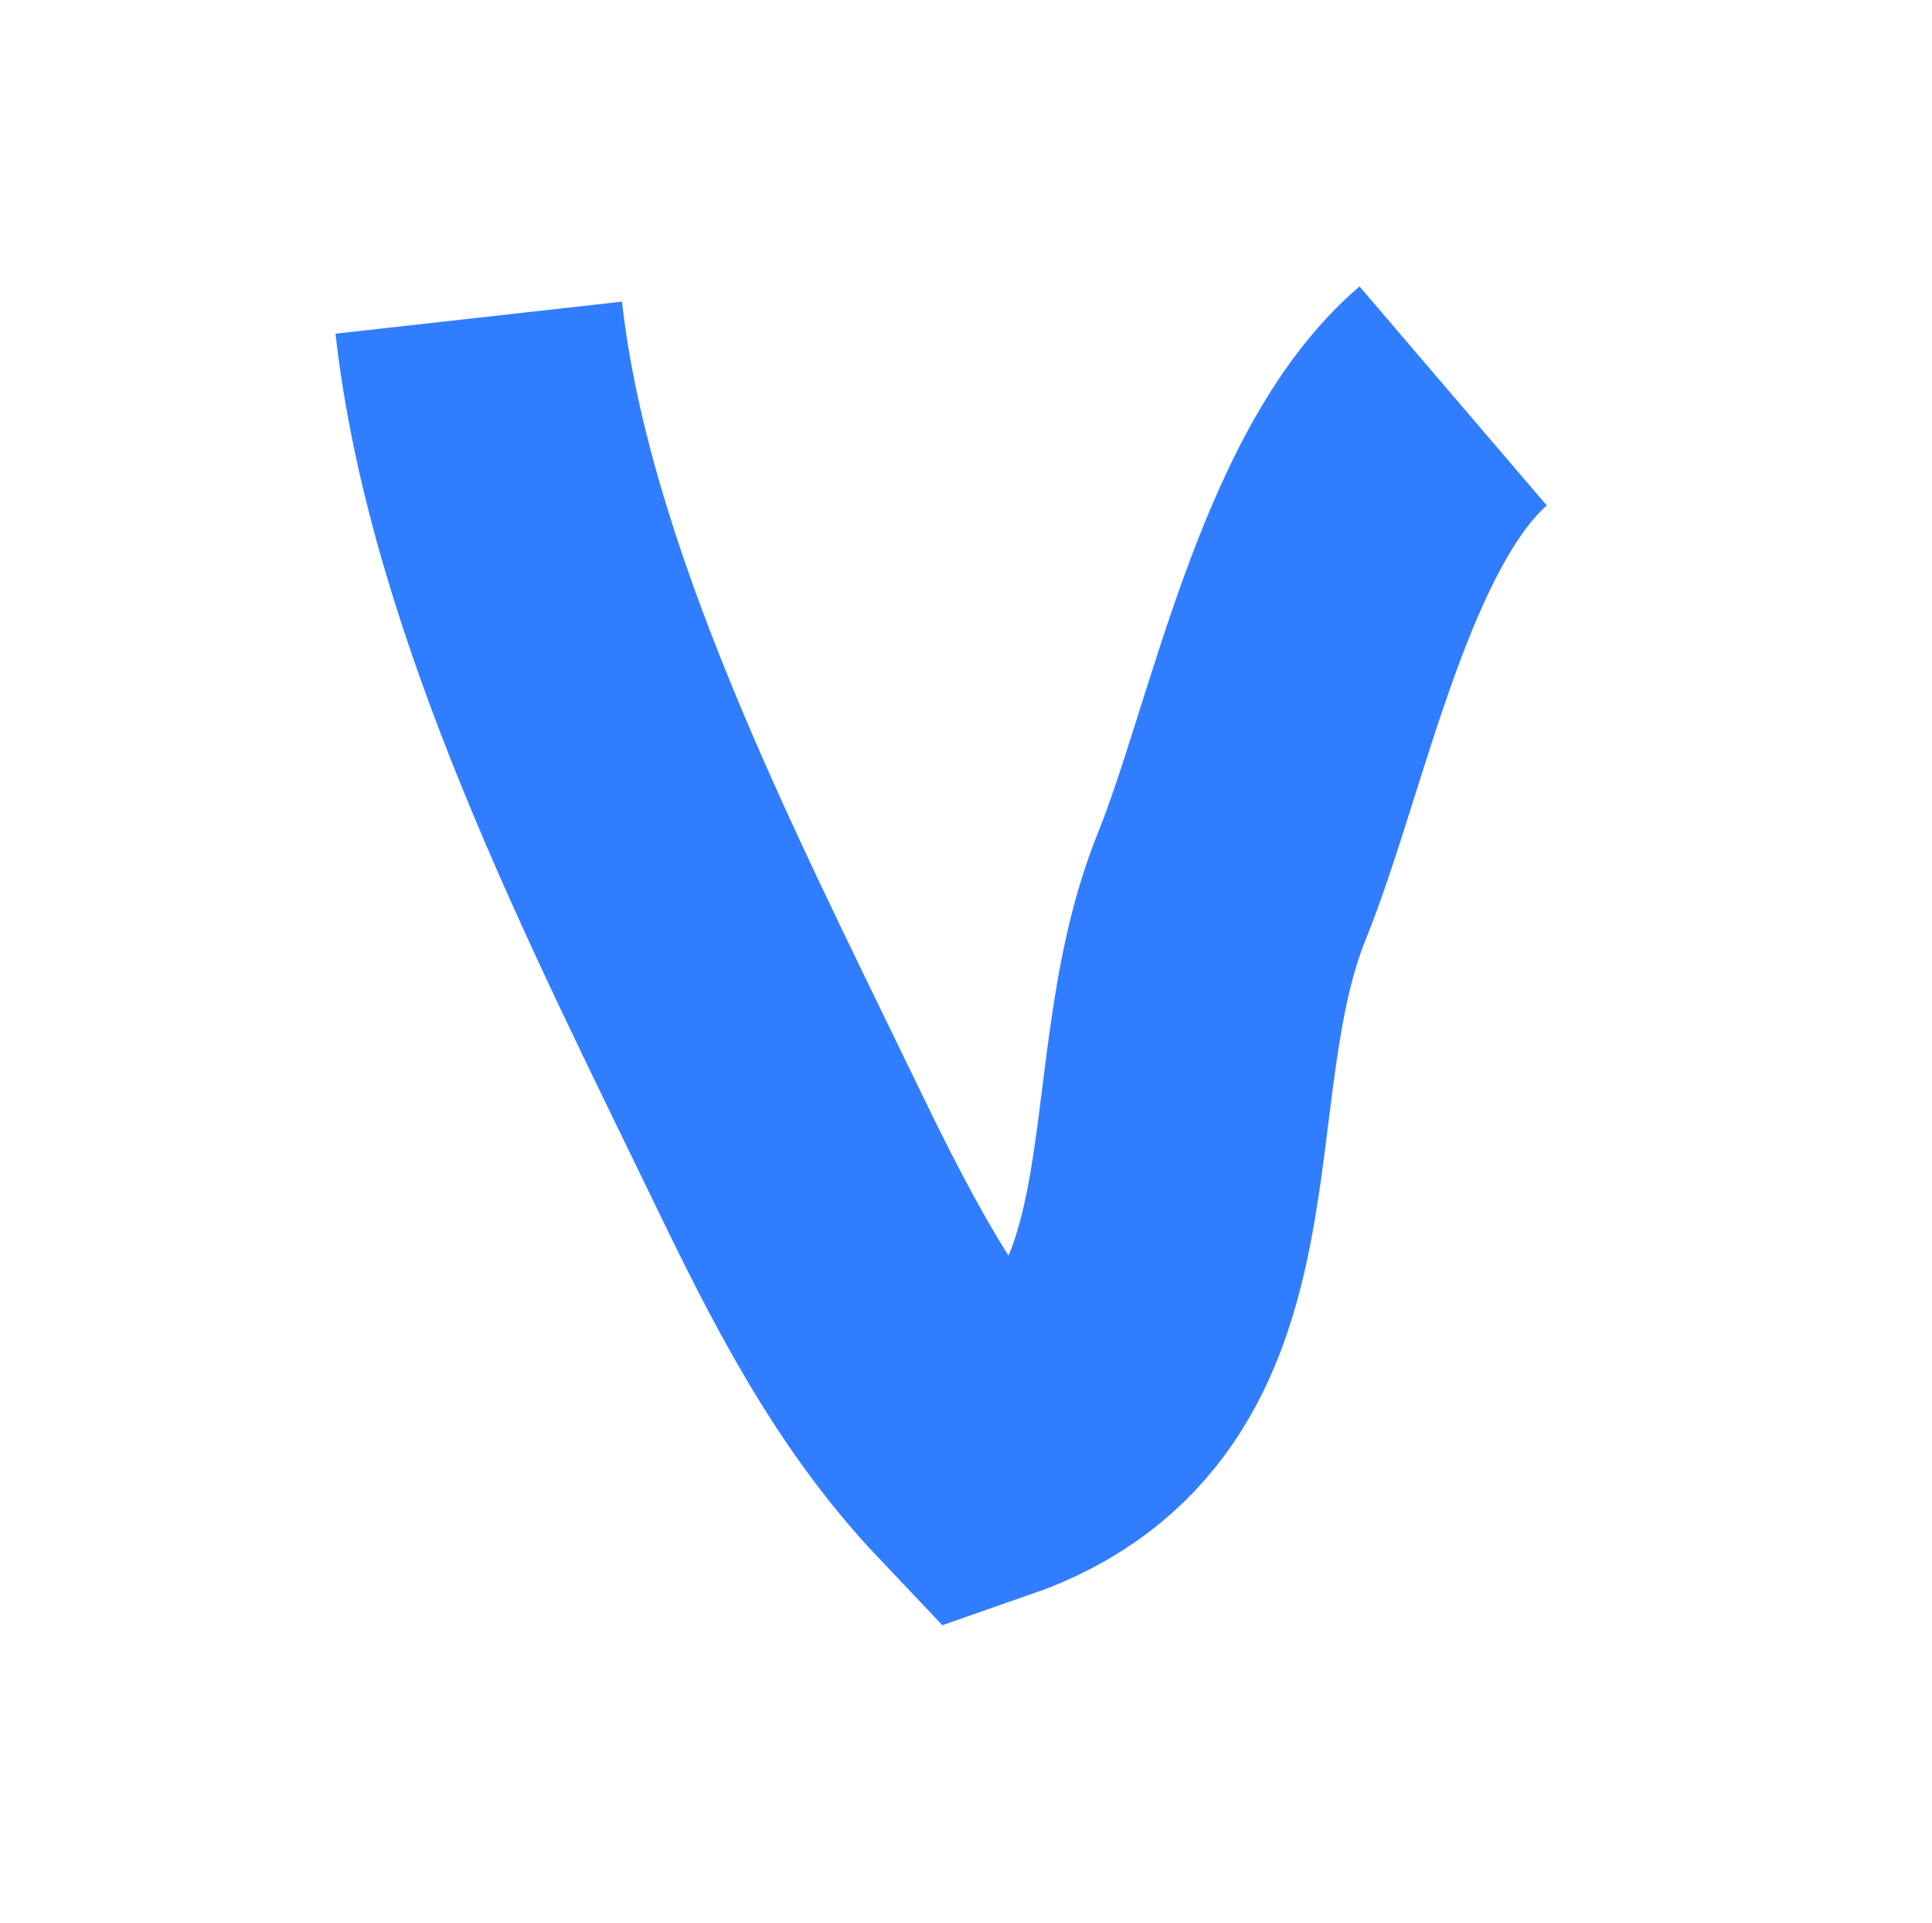<?xml version="1.0" encoding="UTF-8"?>
<svg id="Ebene_1" data-name="Ebene 1" xmlns="http://www.w3.org/2000/svg" viewBox="0 0 268.08 266.87">
  <defs>
    <style>
      .cls-1 {
        fill: none;
        stroke: #317dff;
        stroke-miterlimit: 10;
        stroke-width: 40px;
      }
    </style>
  </defs>
  <path class="cls-1" d="M66.43,44.09c4.26,38.1,25.57,79.43,42.15,113.74,7.63,15.79,15.49,31.61,27.81,44.61,34.24-11.89,23-50.93,34.52-79.4,7.75-19.17,14.22-53.97,30.73-68.08"/>
</svg>